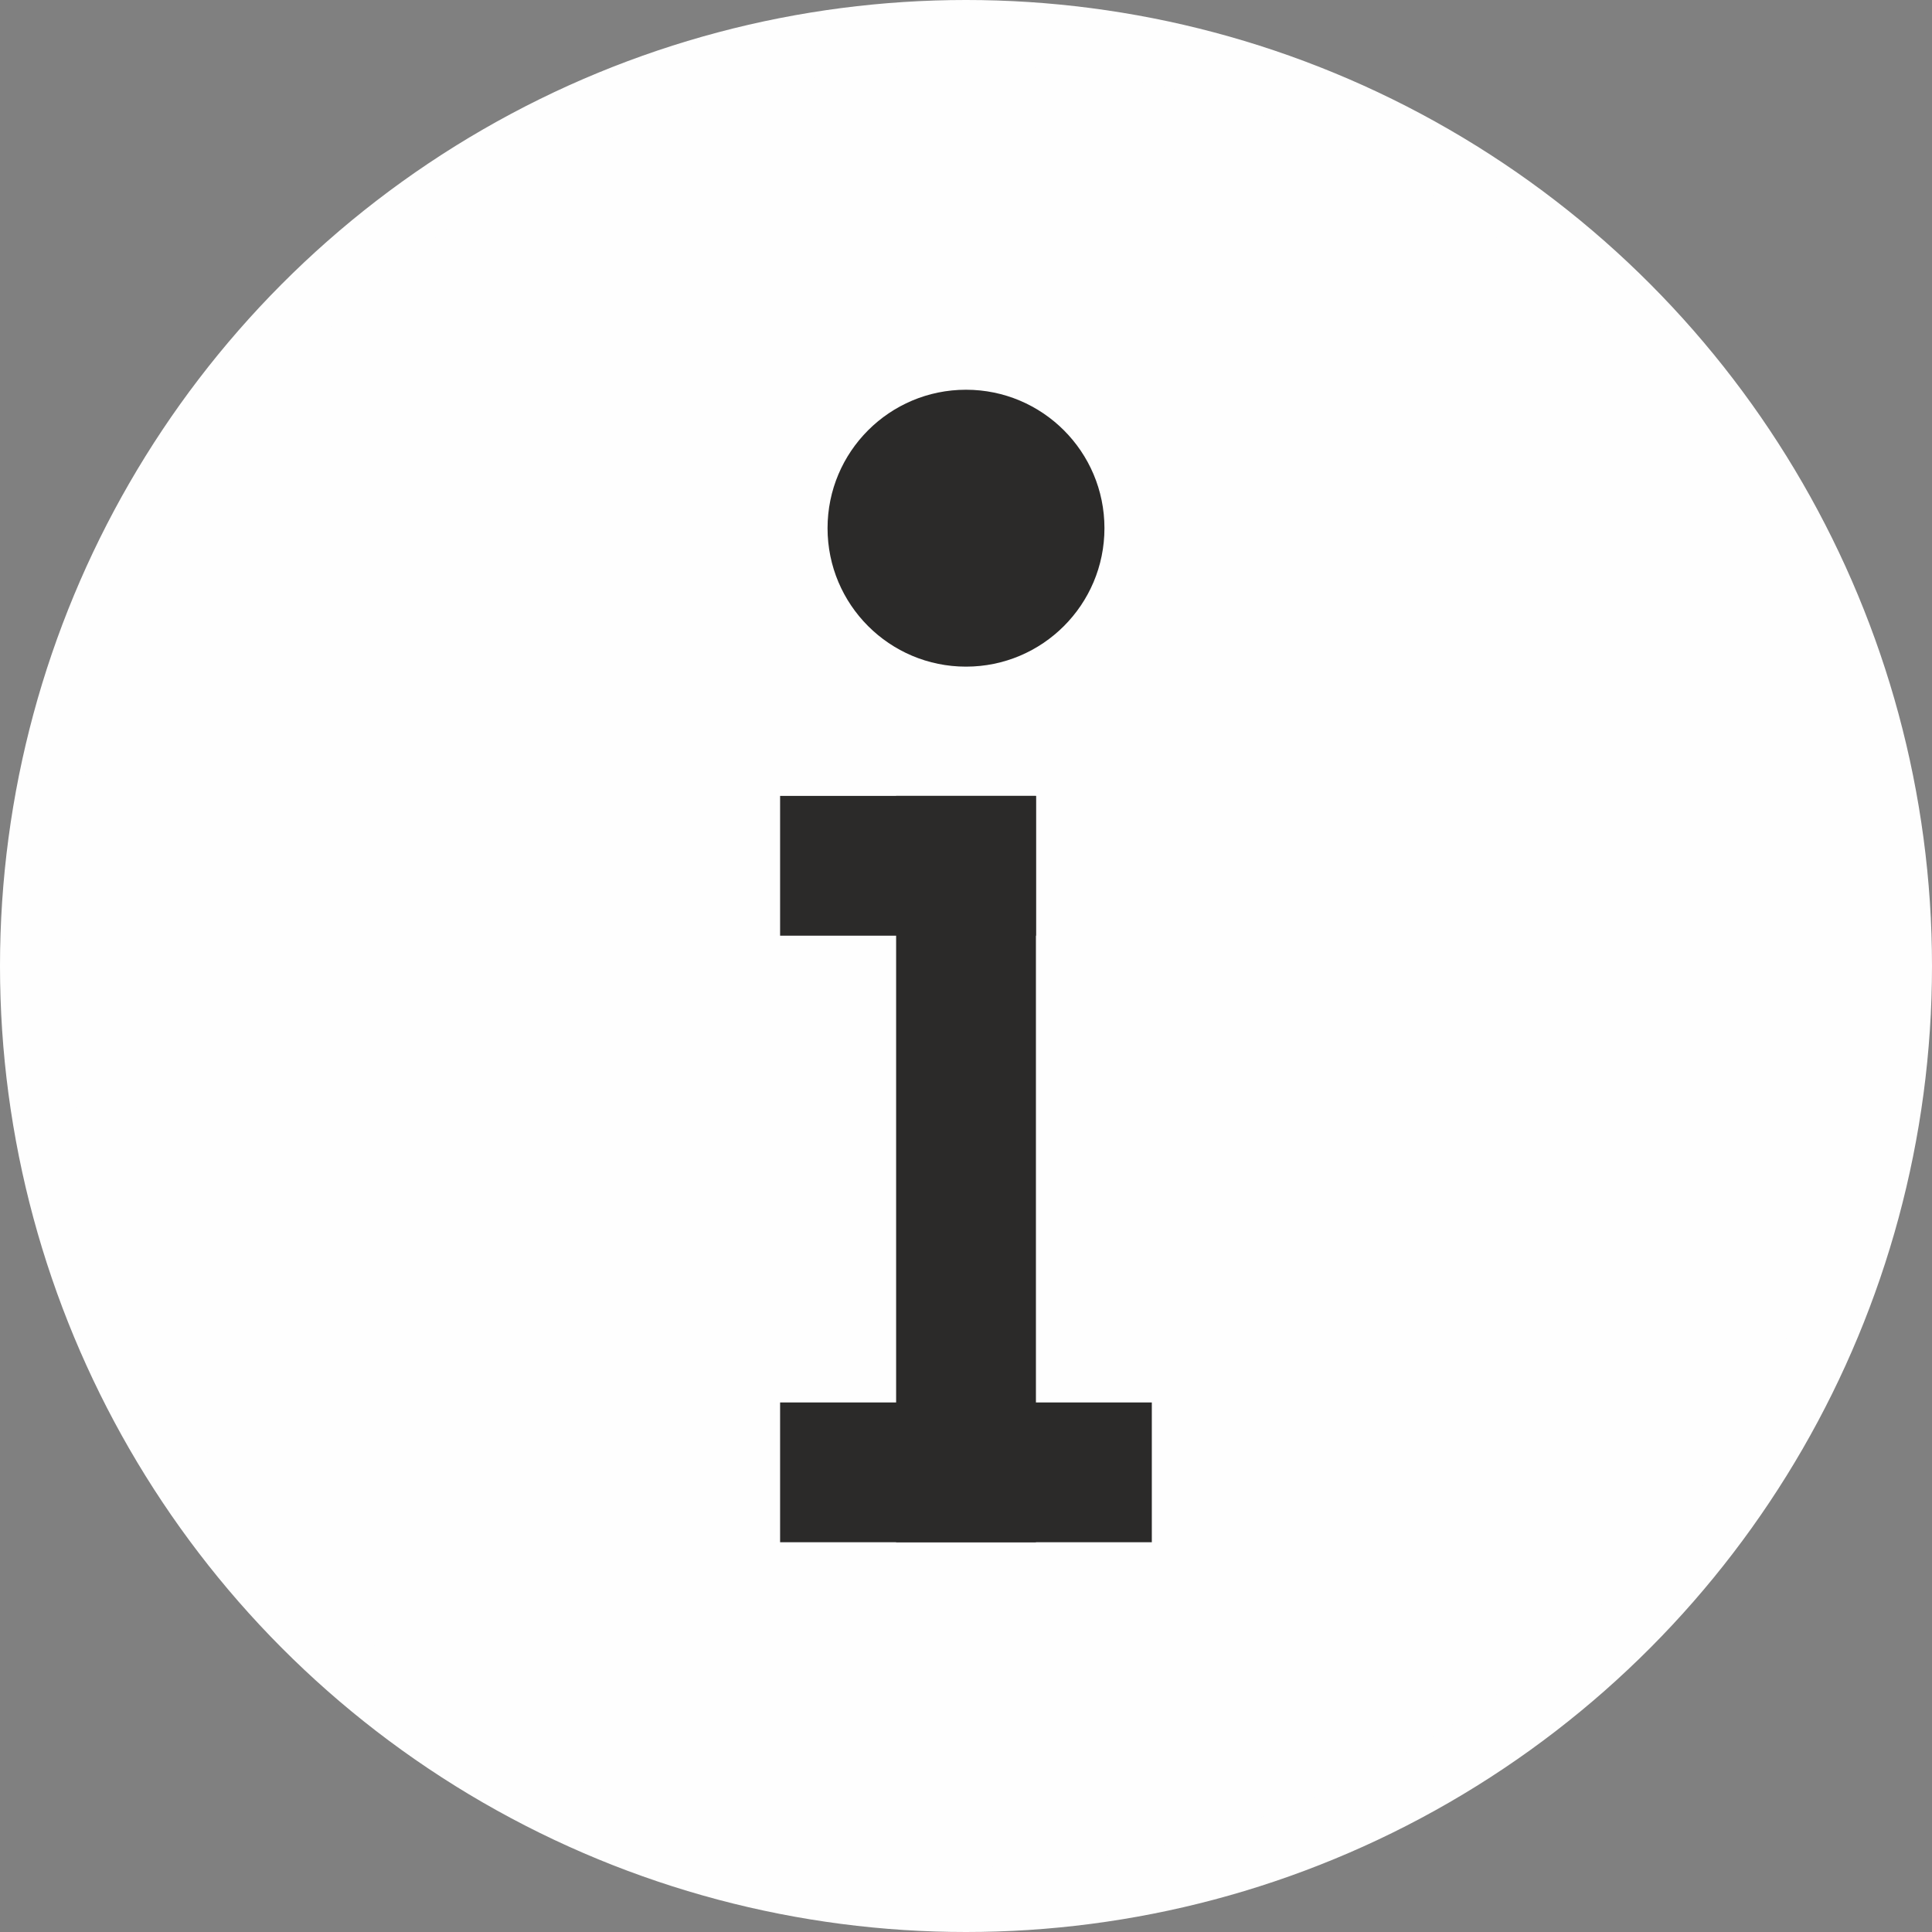 <?xml version="1.0" encoding="UTF-8" standalone="no"?>
<!-- Creator: CorelDRAW 2018 (64-Bit) -->

<svg
   xml:space="preserve"
   width="7.443mm"
   height="7.443mm"
   version="1.1"
   style="clip-rule:evenodd;fill-rule:evenodd;image-rendering:optimizeQuality;shape-rendering:geometricPrecision;text-rendering:geometricPrecision"
   viewBox="0 0 744.32 744.32"
   id="svg73"
   xmlns="http://www.w3.org/2000/svg"
   xmlns:svg="http://www.w3.org/2000/svg">
 <rect x="0" y="0" width="744.32" height="744.32" fill="#808080" stroke="none"/>
 <defs
   id="defs5"><style
     type="text/css"
     id="style1">
   <![CDATA[
    .str0 {stroke:#FEFEFE;stroke-width:25;stroke-linecap:round;stroke-linejoin:round;stroke-miterlimit:22.926}
    .str1 {stroke:#F44E14;stroke-width:25;stroke-linecap:round;stroke-linejoin:round;stroke-miterlimit:22.926}
    .fil13 {fill:none}
    .fil3 {fill:#FEFEFE}
    .fil1 {fill:#FEFEFE}
    .fil9 {fill:#2B2A29}
    .fil0 {fill:#E8ECEF}
    .fil5 {fill:#F44E14}
    .fil7 {fill:#FB4C15}
    .fil6 {fill:#FEFEFE;fill-rule:nonzero}
    .fil8 {fill:#FEFEFE;fill-rule:nonzero}
    .fil11 {fill:#FEFEFE;fill-rule:nonzero}
    .fil12 {fill:#2B2A29;fill-rule:nonzero}
    .fil4 {fill:#2B2A29;fill-rule:nonzero}
    .fil2 {fill:#1C1C1C;fill-rule:nonzero}
    .fil10 {fill:#F44E14;fill-rule:nonzero}
    .fil14 {fill:#F44E14;fill-rule:nonzero}
    .fil15 {fill:url(#id4)}
   ]]>
  </style></defs>
 <g
   id="Слой_x0020_1"
   transform="translate(-2291.08,-7532.9)">
  
  
  
  
  
  
  
  
  
  
  
  
  
  
  
  
  
  
  
  
  
  
  
  
  
  
  
  
  
  
  
  
  
  
  
  
  
  
  
  
  <g
   id="_3276502973952">
   <circle
   class="fil3 str0"
   cx="2663.24"
   cy="7905.06"
   r="359.66"
   id="circle18" />
   <g
   id="g20">
    <rect
   class="fil9"
   x="2636.32"
   y="7839.52"
   width="53.86"
   height="287.54"
   id="rect18" />
    <rect
   class="fil9"
   transform="matrix(0,-1.843,0.918,0,2591.62,8127.06)"
   width="29.22"
   height="156"
   id="rect19"
   x="0"
   y="0" />
    <rect
   class="fil9"
   transform="matrix(0,-1.843,0.632,0,2591.62,7893.38)"
   width="29.22"
   height="156"
   id="rect20"
   x="0"
   y="0" />
    <circle
   class="fil9"
   cx="2663.24"
   cy="7736.39"
   r="53.34"
   id="circle20" />
   </g>
  </g>
  
  
  
  
  
  
  
  
  
  
  
  
  
  
  
  
  
  
  
  
  
  
  
  
  
  
  
  
  
  
  
  
  
  
  
  
  
  
  
  
  
  
  
  
  
  
  
  
  
  
  
  
  
  
  
  
  
  
  
  
  
  
  
  
  
  
  
  
  
  
  
  
  
  
  
  
  
  
  
  
  
  
  
  
  
  
  
  
  
  
  
  
  
  
  
  
  
  
  
  
  
  
  
 </g>
</svg>
